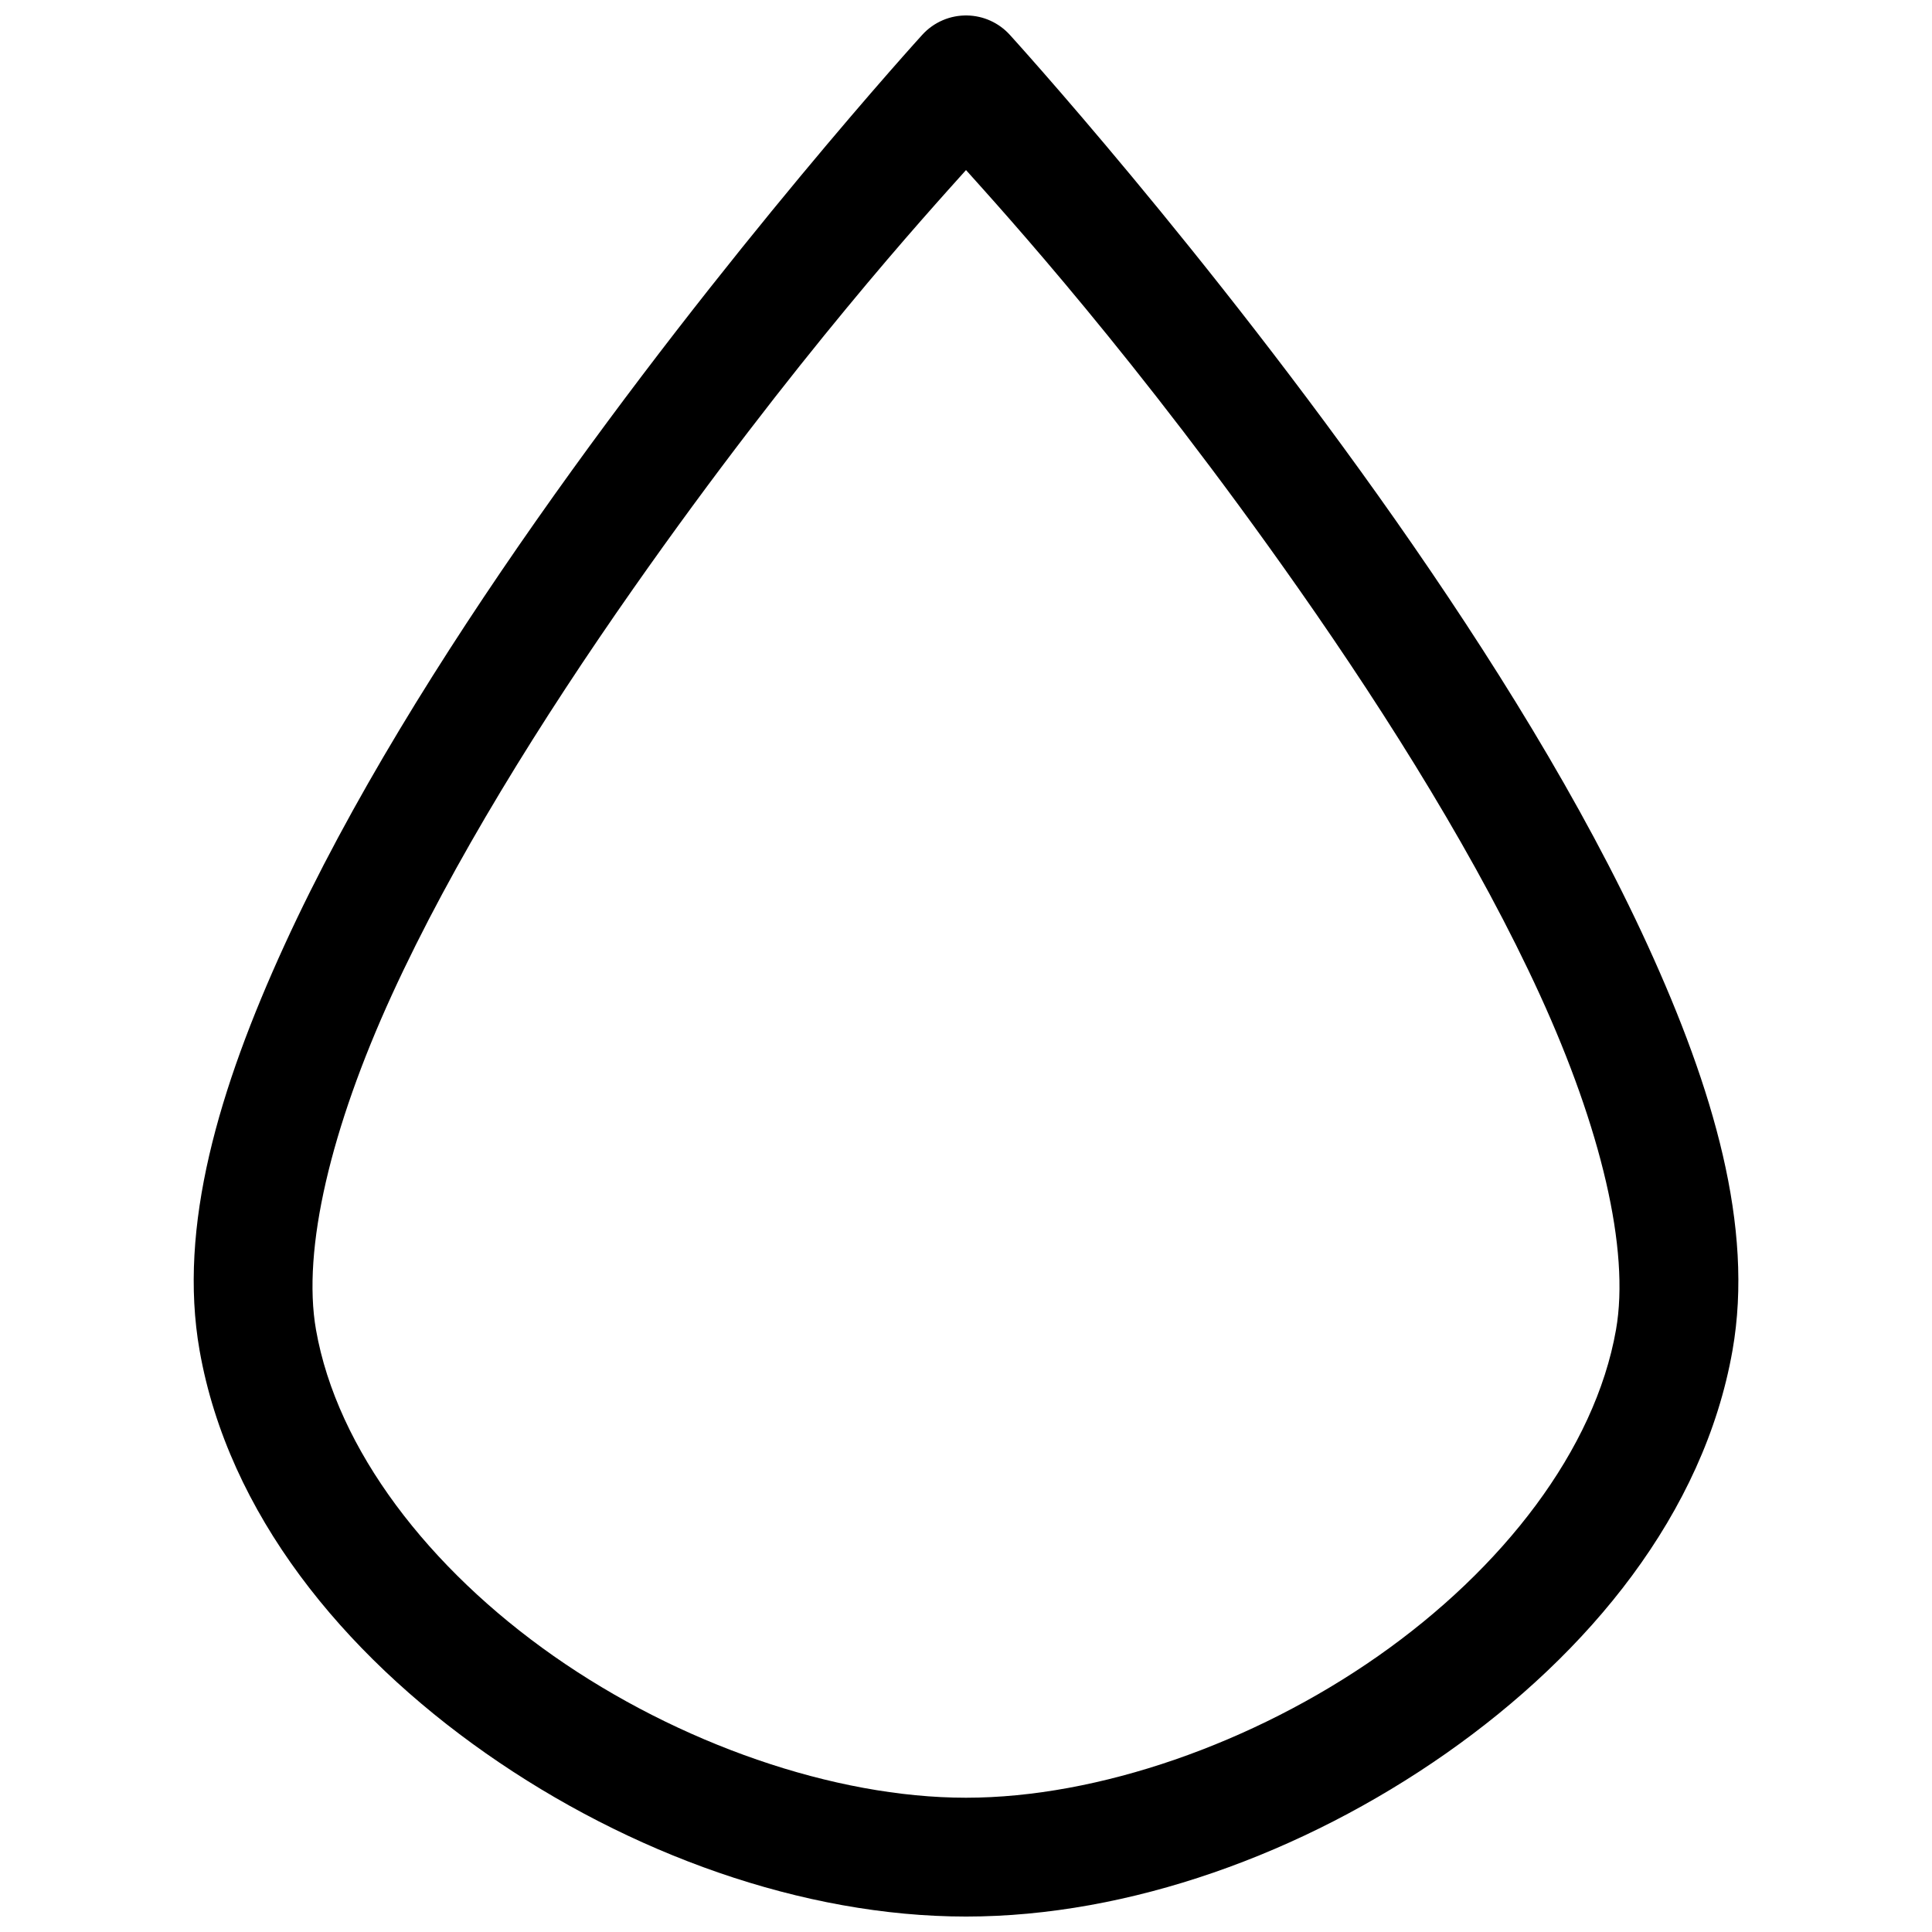 <?xml version="1.0" encoding="UTF-8"?>
<!-- Uploaded to: ICON Repo, www.svgrepo.com, Generator: ICON Repo Mixer Tools -->
<svg width="800px" height="800px" version="1.1" viewBox="144 144 512 512" xmlns="http://www.w3.org/2000/svg">
 <defs>
  <clipPath id="a">
   <path d="m195 148.09h410v503.81h-410z"/>
  </clipPath>
 </defs>
 <g clip-path="url(#a)">
  <path d="m400.35 148.1c-4.527-0.102-8.875 1.762-11.93 5.113 0 0-52.27 57.379-102.25 128.65-24.988 35.637-49.477 74.777-66.816 112.68-17.34 37.898-28.234 74.543-22.465 107.33 7.609 43.234 37.977 80.223 75.91 106.8 37.934 26.582 83.977 43.234 127.21 43.234s89.273-16.652 127.21-43.234c37.934-26.582 68.301-63.57 75.91-106.8 5.766-32.785-5.129-69.43-22.469-107.33-17.34-37.898-41.824-77.039-66.816-112.68-49.984-71.273-102.25-128.65-102.25-128.65-2.891-3.172-6.949-5.019-11.23-5.113zm-0.348 40.969c9.859 11.027 45.156 49.656 88.125 110.93 24.309 34.664 47.914 72.562 63.98 107.68 16.066 35.113 23.902 67.418 20.148 88.734-5.594 31.789-29.996 63.301-63.055 86.465-33.055 23.164-74.23 37.539-109.2 37.539-34.969 0-76.203-14.375-109.26-37.539-33.055-23.168-57.402-54.68-62.996-86.469-3.75-21.316 4.027-53.617 20.094-88.73 16.066-35.117 39.672-73.012 63.98-107.68 42.969-61.277 78.324-99.906 88.184-110.93z"/>
 </g>
</svg>
